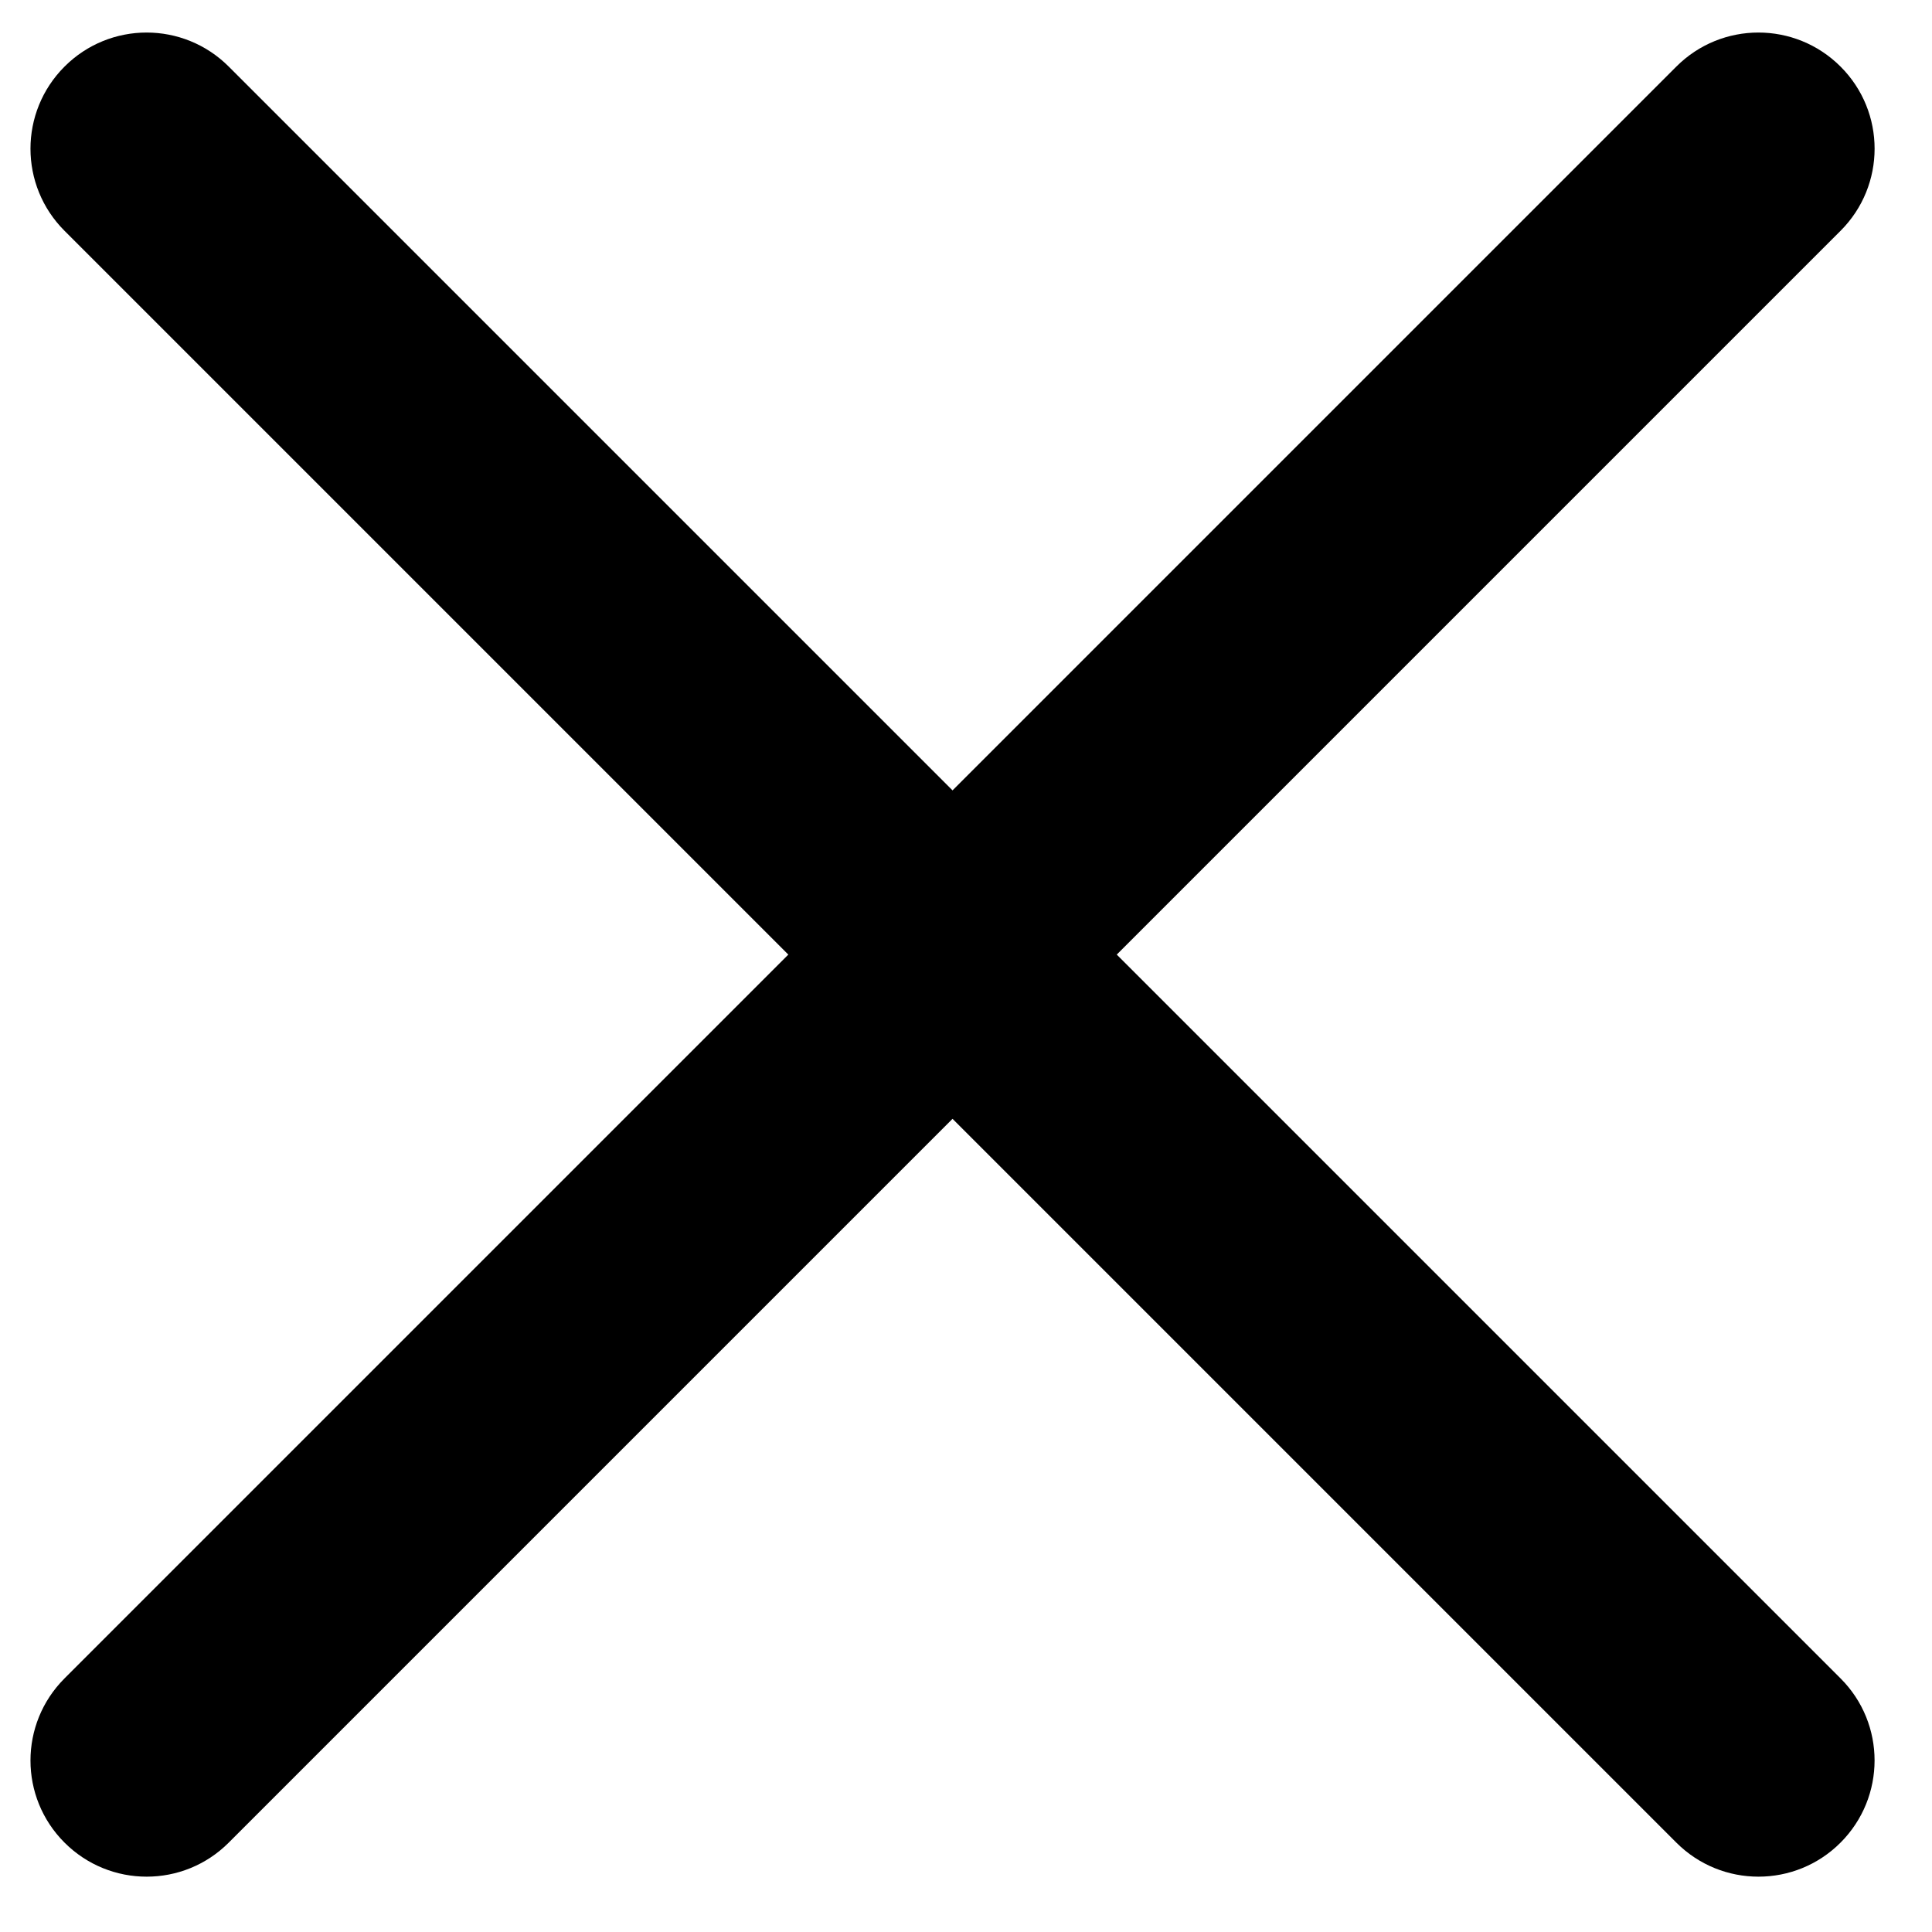 <svg fill="none" height="30" viewBox="0 0 30 30" width="30" xmlns="http://www.w3.org/2000/svg" xmlns:xlink="http://www.w3.org/1999/xlink"><clipPath id="a"><path d="m.474.506h28.635v28.635h-28.635z"/></clipPath><g clip-path="url(#a)"><path d="m17.341 14.823 11.239-11.239c.705-.705.705-1.846 0-2.55-.705-.705-1.846-.705-2.55 0l-11.239 11.239-11.239-11.239c-.705-.705-1.846-.705-2.55 0-.705.705-.705 1.846 0 2.55l11.239 11.239-11.239 11.239c-.705.705-.705 1.846 0 2.55.705.705 1.846.705 2.55 0l11.239-11.239 11.239 11.239c.705.705 1.846.705 2.55 0s.705-1.846 0-2.55z" fill="#000"/></g></svg>